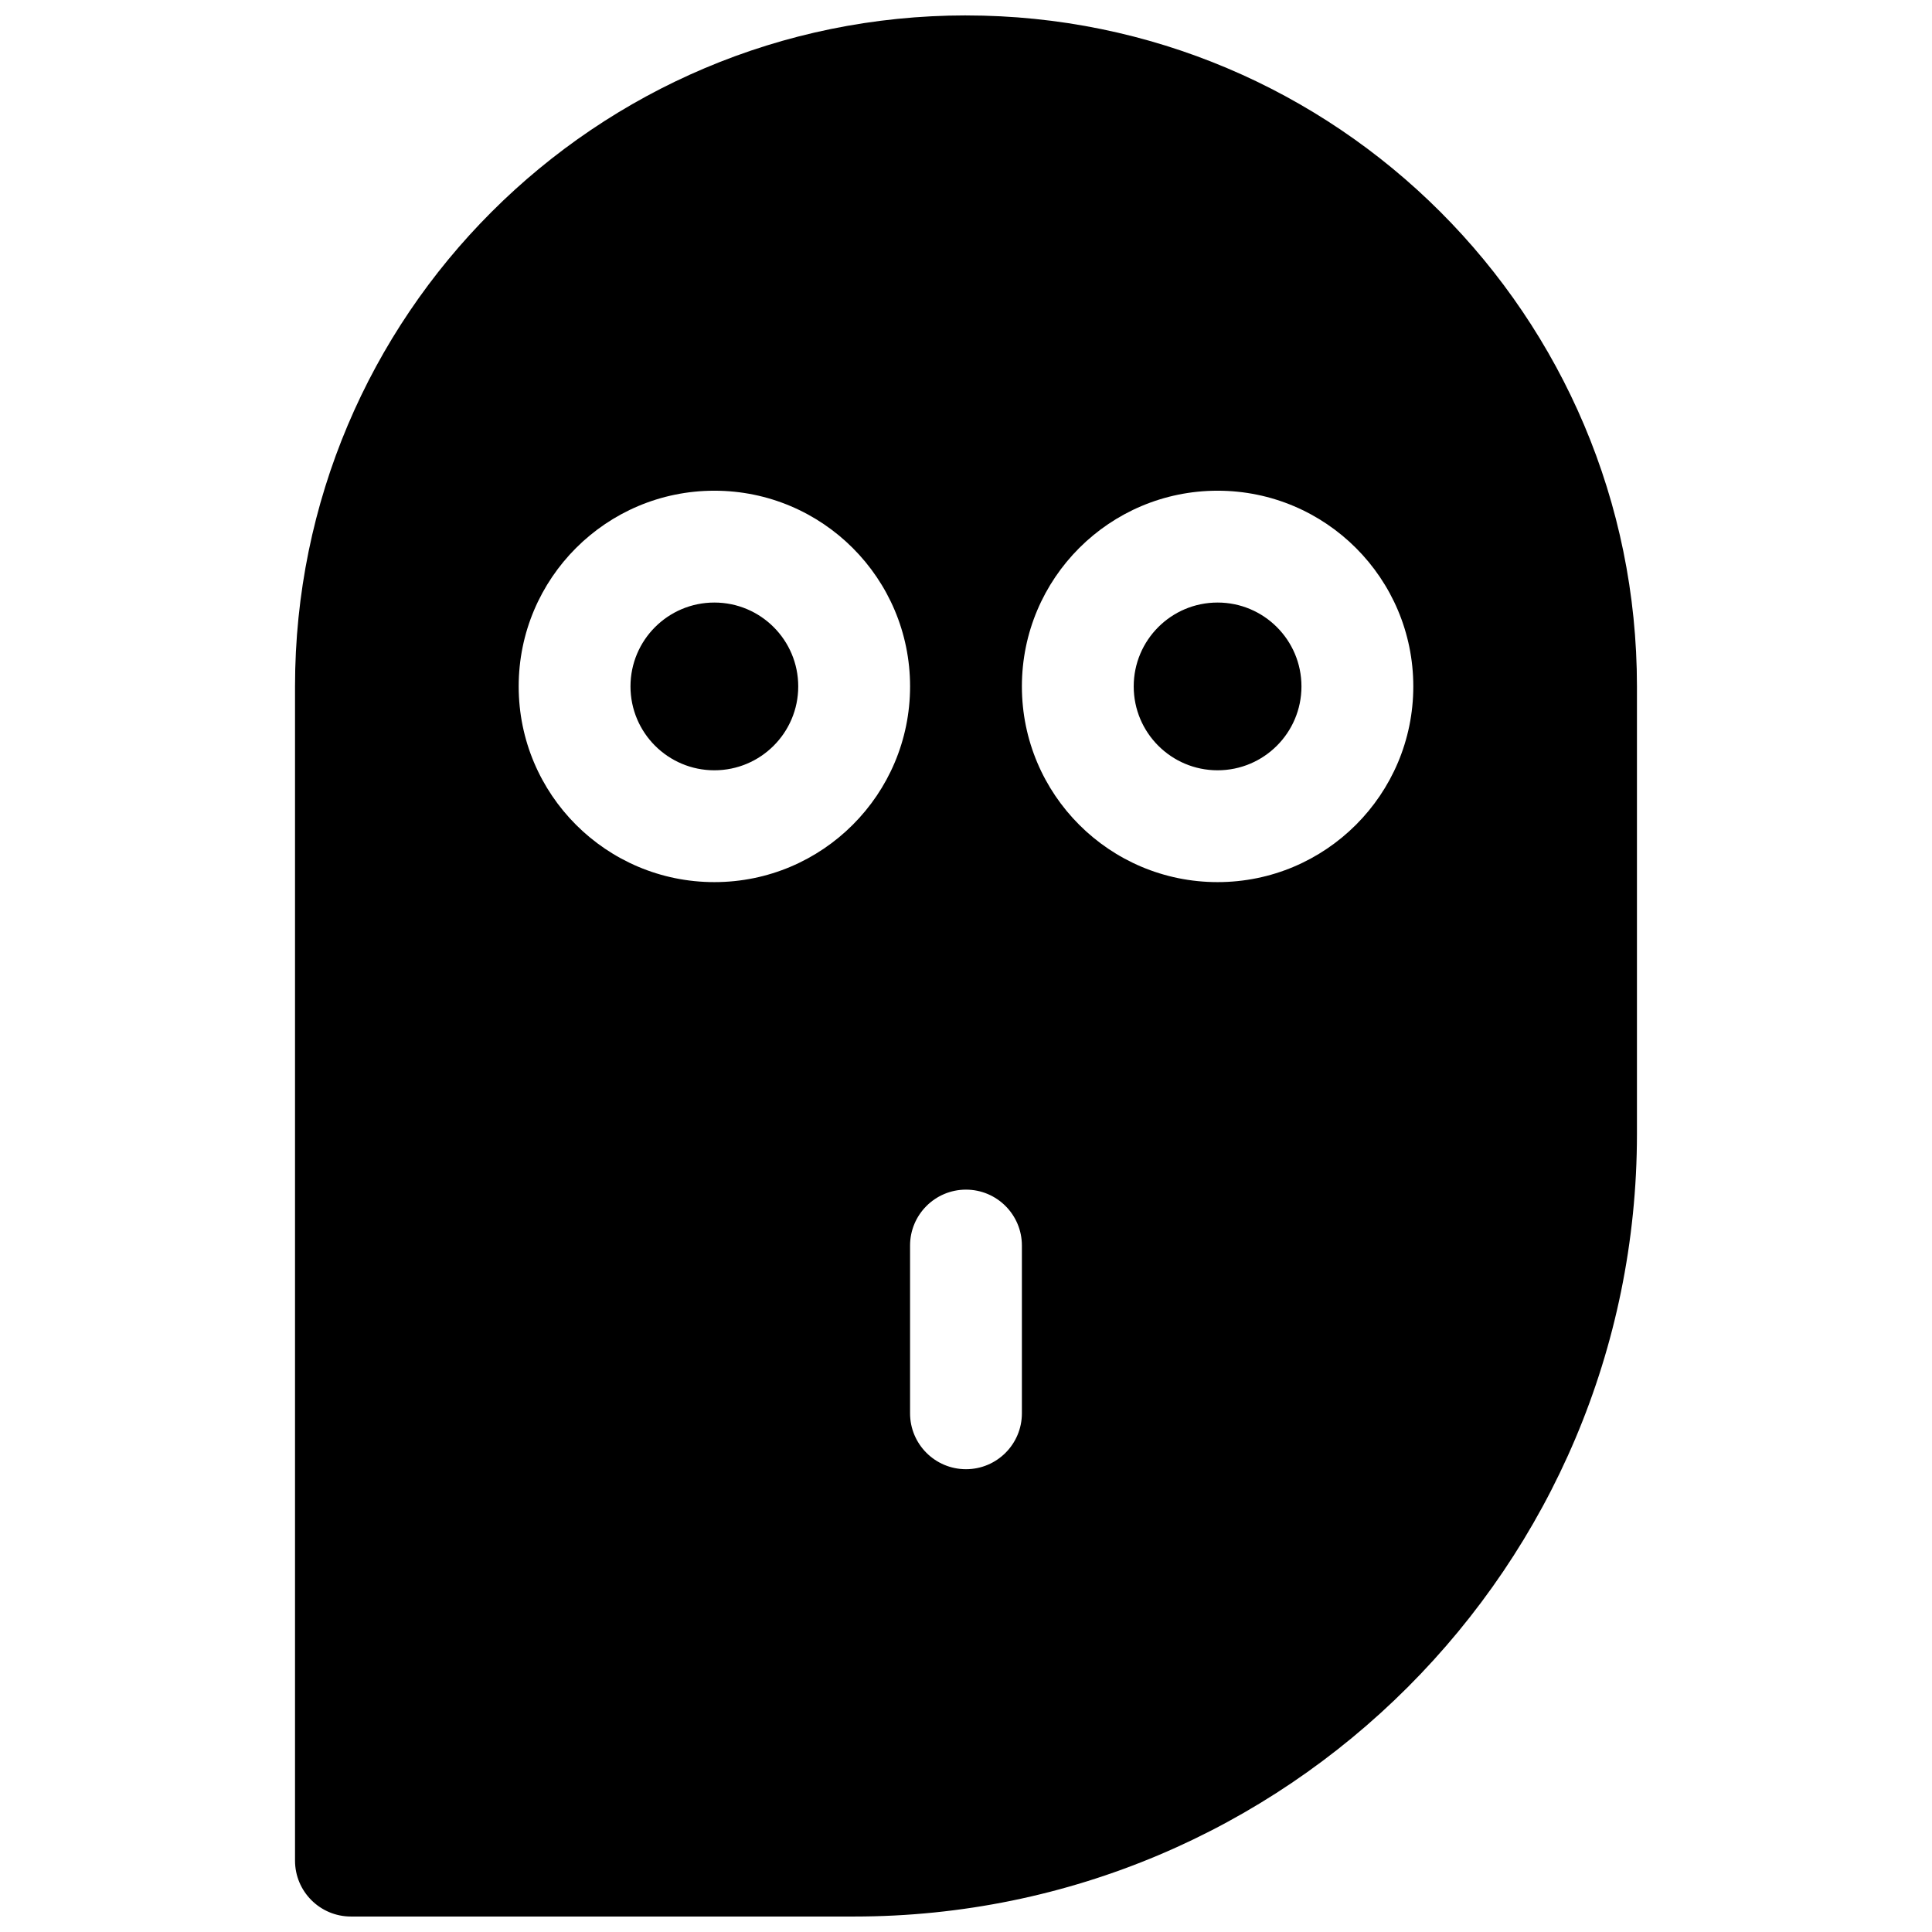 <?xml version="1.0" encoding="UTF-8"?>
<!-- Uploaded to: SVG Find, www.svgrepo.com, Generator: SVG Find Mixer Tools -->
<svg width="800px" height="800px" version="1.1" viewBox="144 144 512 512" xmlns="http://www.w3.org/2000/svg">
 <defs>
  <clipPath id="a">
   <path d="m222 148.09h356v503.81h-356z"/>
  </clipPath>
 </defs>
 <g clip-path="url(#a)">
  <path d="m400 148.09c98.203 0 177.81 79.609 177.81 177.82v118.54c0 114.57-92.879 207.45-207.45 207.45h-133.36c-8.184 0-14.816-6.633-14.816-14.816v-311.18c0-98.207 79.609-177.82 177.82-177.82zm-66.684 229.68c28.645 0 51.863-23.223 51.863-51.863 0-28.645-23.219-51.863-51.863-51.863-28.641 0-51.859 23.219-51.859 51.863 0 28.641 23.219 51.863 51.859 51.863zm133.36 0c28.641 0 51.863-23.223 51.863-51.863 0-28.645-23.223-51.863-51.863-51.863-28.645 0-51.863 23.219-51.863 51.863 0 28.641 23.219 51.863 51.863 51.863zm-81.5 96.316v44.453c0 8.184 6.637 14.816 14.82 14.816s14.816-6.633 14.816-14.816v-44.453c0-8.184-6.633-14.82-14.816-14.82s-14.82 6.637-14.82 14.82zm-51.863-125.95c-12.273 0-22.227-9.953-22.227-22.227 0-12.277 9.953-22.227 22.227-22.227 12.277 0 22.227 9.949 22.227 22.227 0 12.273-9.949 22.227-22.227 22.227zm133.36 0c-12.277 0-22.227-9.953-22.227-22.227 0-12.277 9.949-22.227 22.227-22.227 12.273 0 22.227 9.949 22.227 22.227 0 12.273-9.953 22.227-22.227 22.227z"/>
 </g>
</svg>